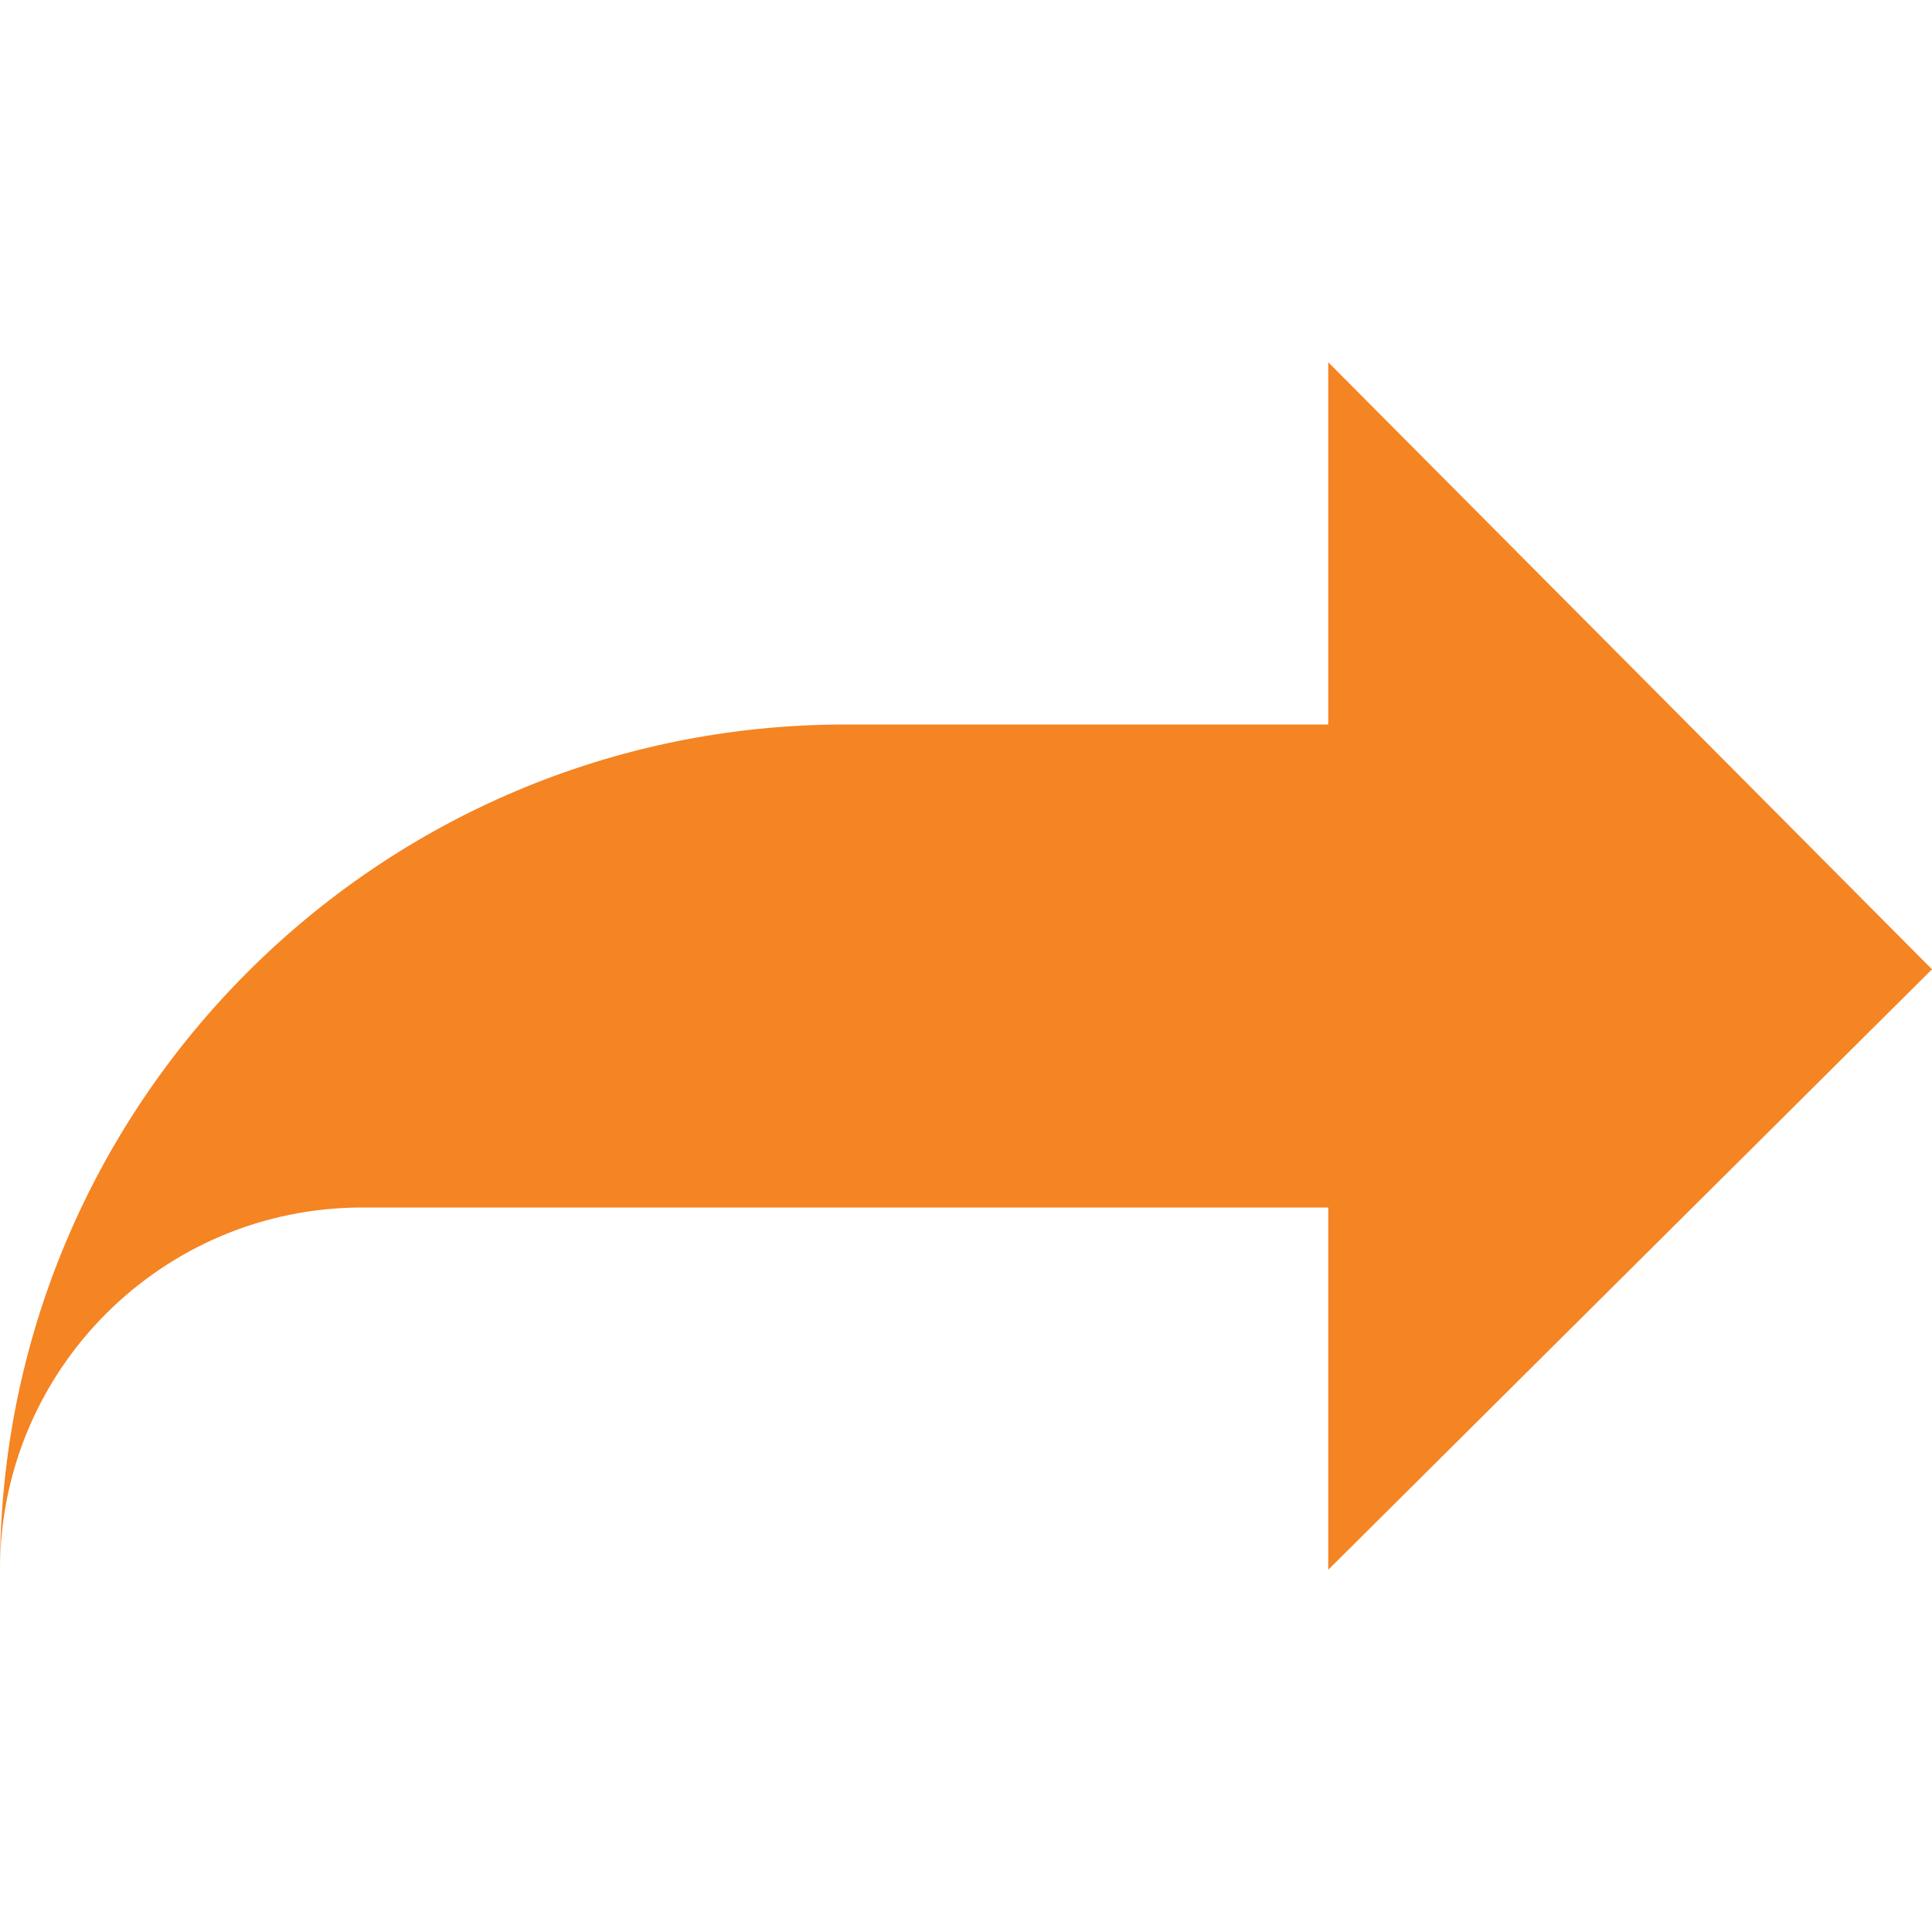 <svg xmlns="http://www.w3.org/2000/svg" xmlns:xlink="http://www.w3.org/1999/xlink" version="1.1" x="0px" y="0px" viewBox="0 0 512 512" enable-background="new 0 0 512 512" xml:space="preserve" aria-hidden="true" width="512px" height="512px" style="fill:url(#CerosGradient_id620f9b7ea);"><defs><linearGradient class="cerosgradient" data-cerosgradient="true" id="CerosGradient_id620f9b7ea" gradientUnits="userSpaceOnUse" x1="50%" y1="100%" x2="50%" y2="0%"><stop offset="0%" stop-color="#F58423"/><stop offset="100%" stop-color="#F58423"/></linearGradient><linearGradient/></defs><path d="M352,416l160-159.125L352,96v96H224C100.297,192,0,292.313,0,416c0-53,42.984-96,96-96h256V416z" style="fill:url(#CerosGradient_id620f9b7ea);"/></svg>